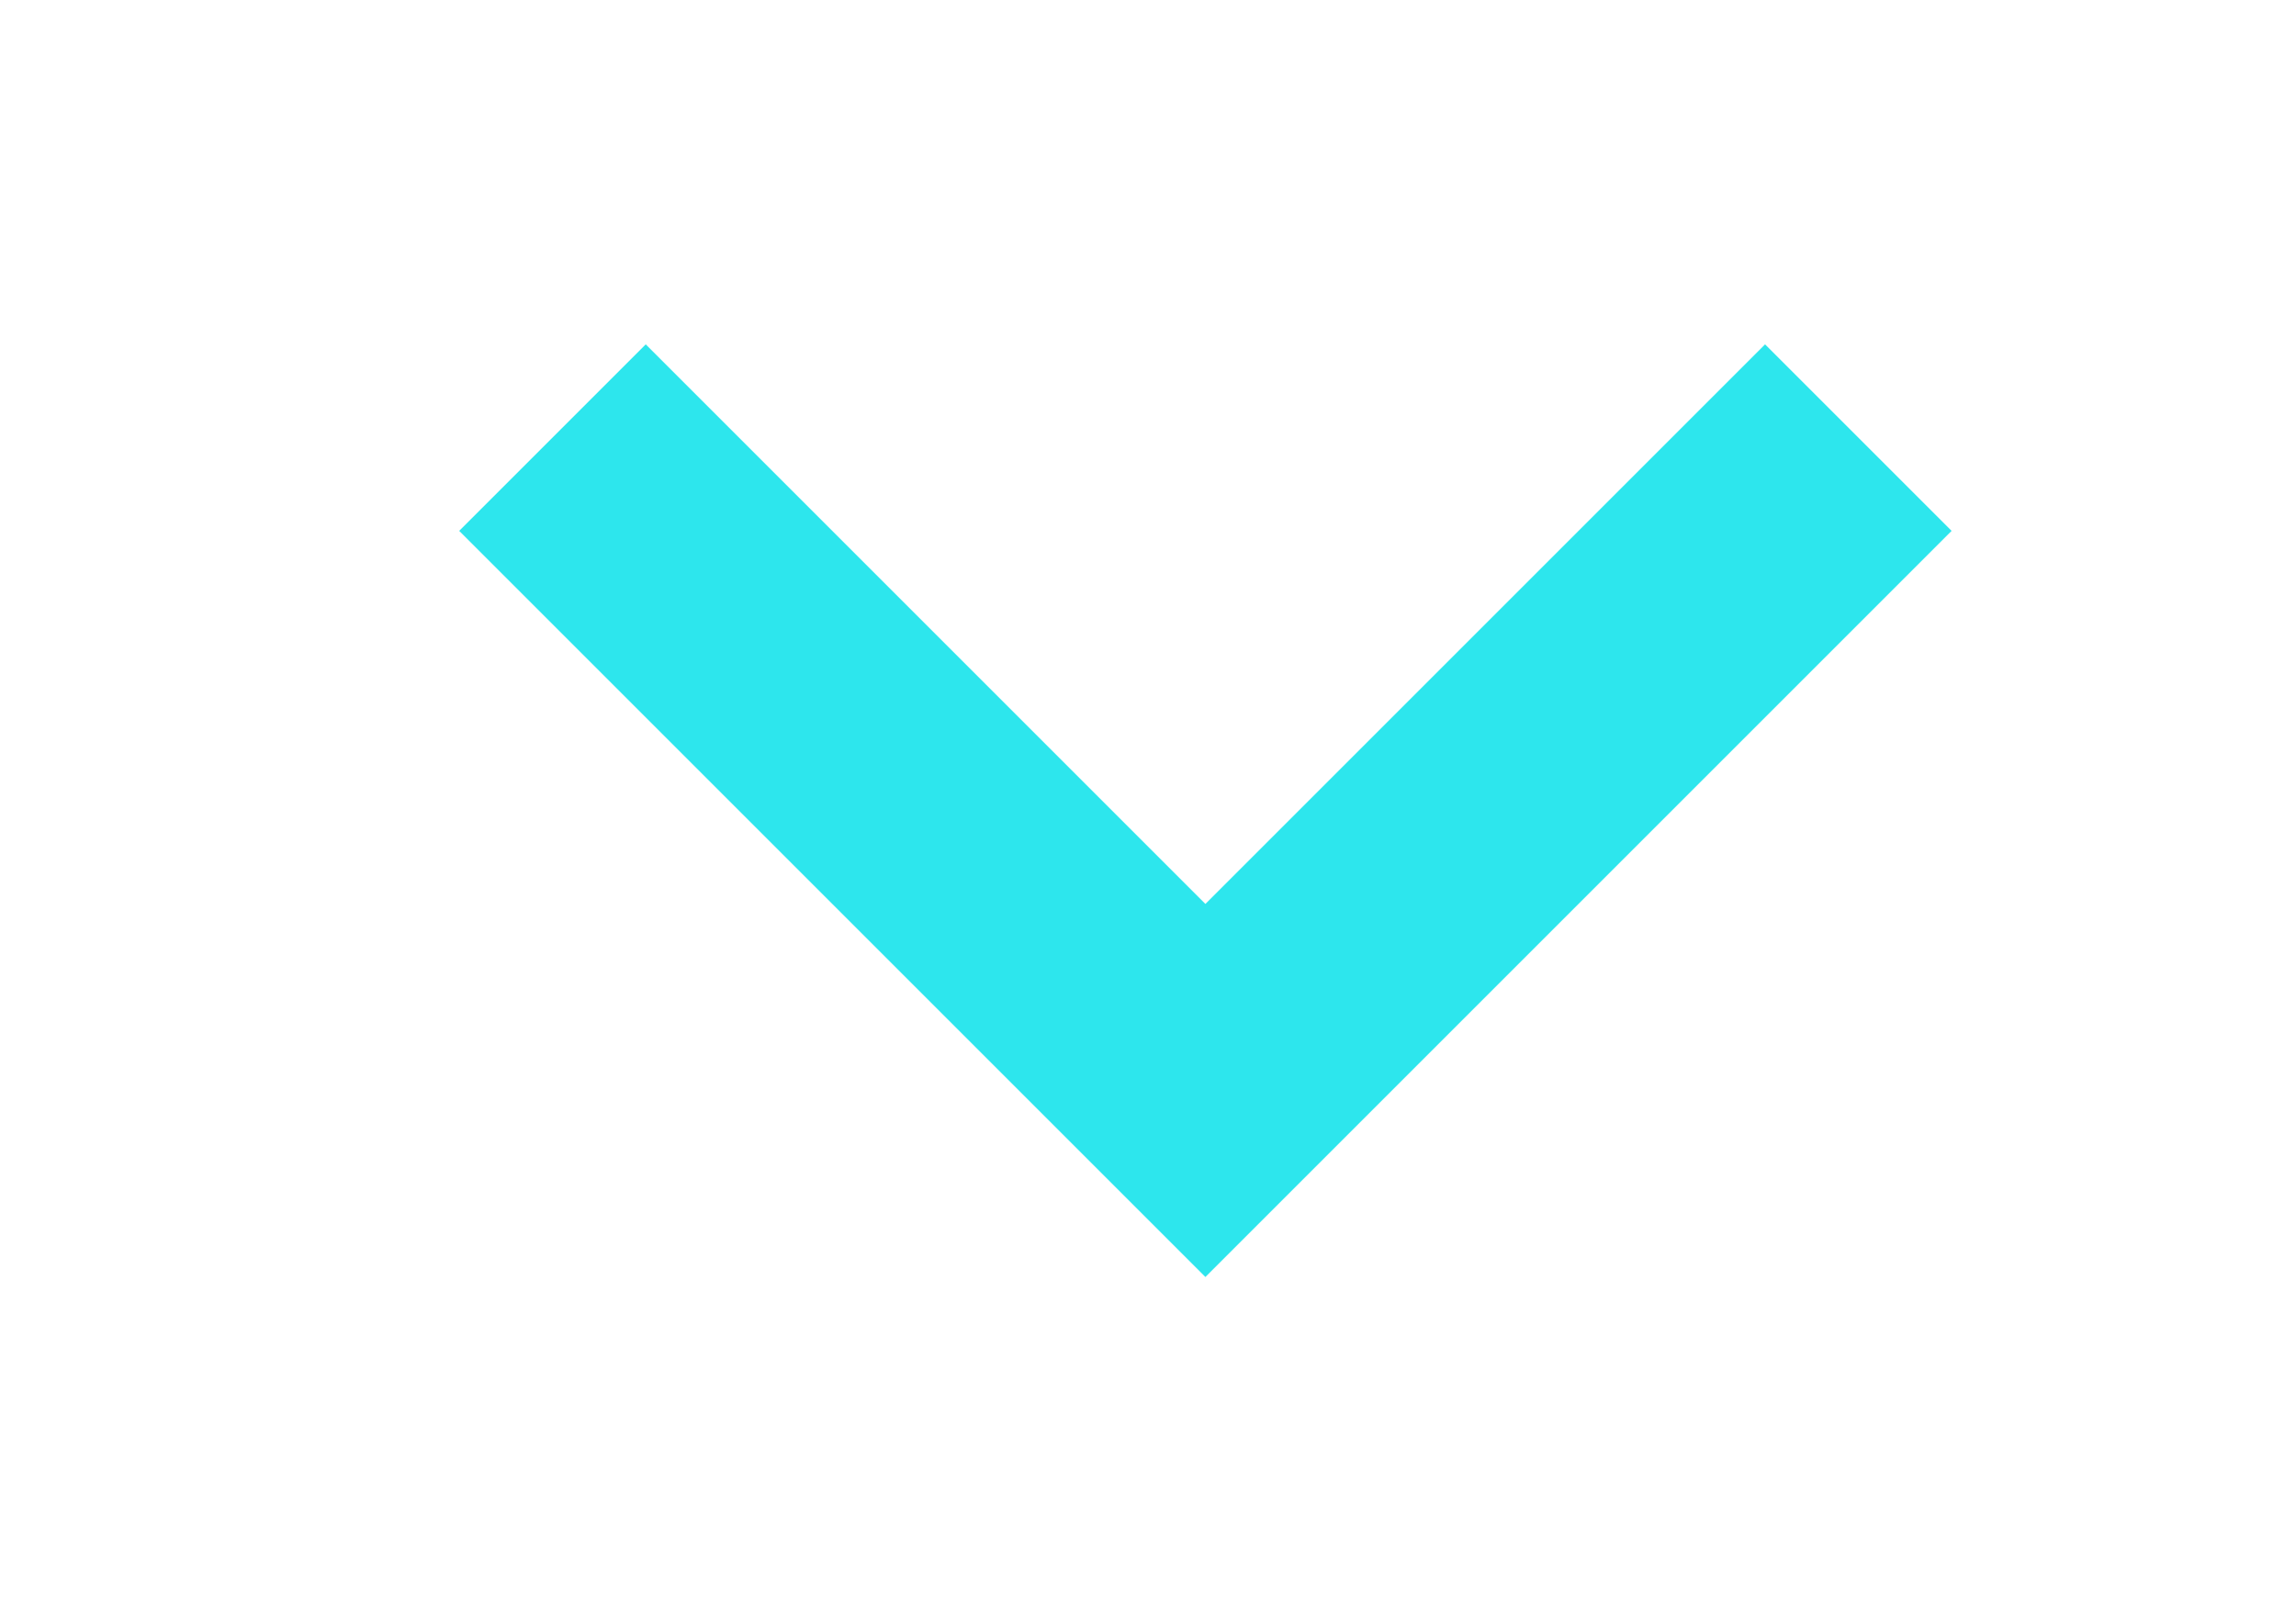 <?xml version="1.0" encoding="utf-8"?>
<!DOCTYPE svg PUBLIC "-//W3C//DTD SVG 1.1//EN" "http://www.w3.org/Graphics/SVG/1.1/DTD/svg11.dtd">
<svg xmlns="http://www.w3.org/2000/svg" xmlns:xlink="http://www.w3.org/1999/xlink" version="1.1" baseProfile="full" width="20" height="14" viewBox="0 0 20.00 14.00" enable-background="new 0 0 20.00 14.00" xml:space="preserve">
	<path fill="#2de6ed" fill-opacity="1" d="M 4,4.625L 5.625,3L 10.5,7.875L 15.375,3L 17,4.625L 12.125,9.5L 10.5,11.125L 8.875,9.5L 4,4.625 Z "/>
</svg>
